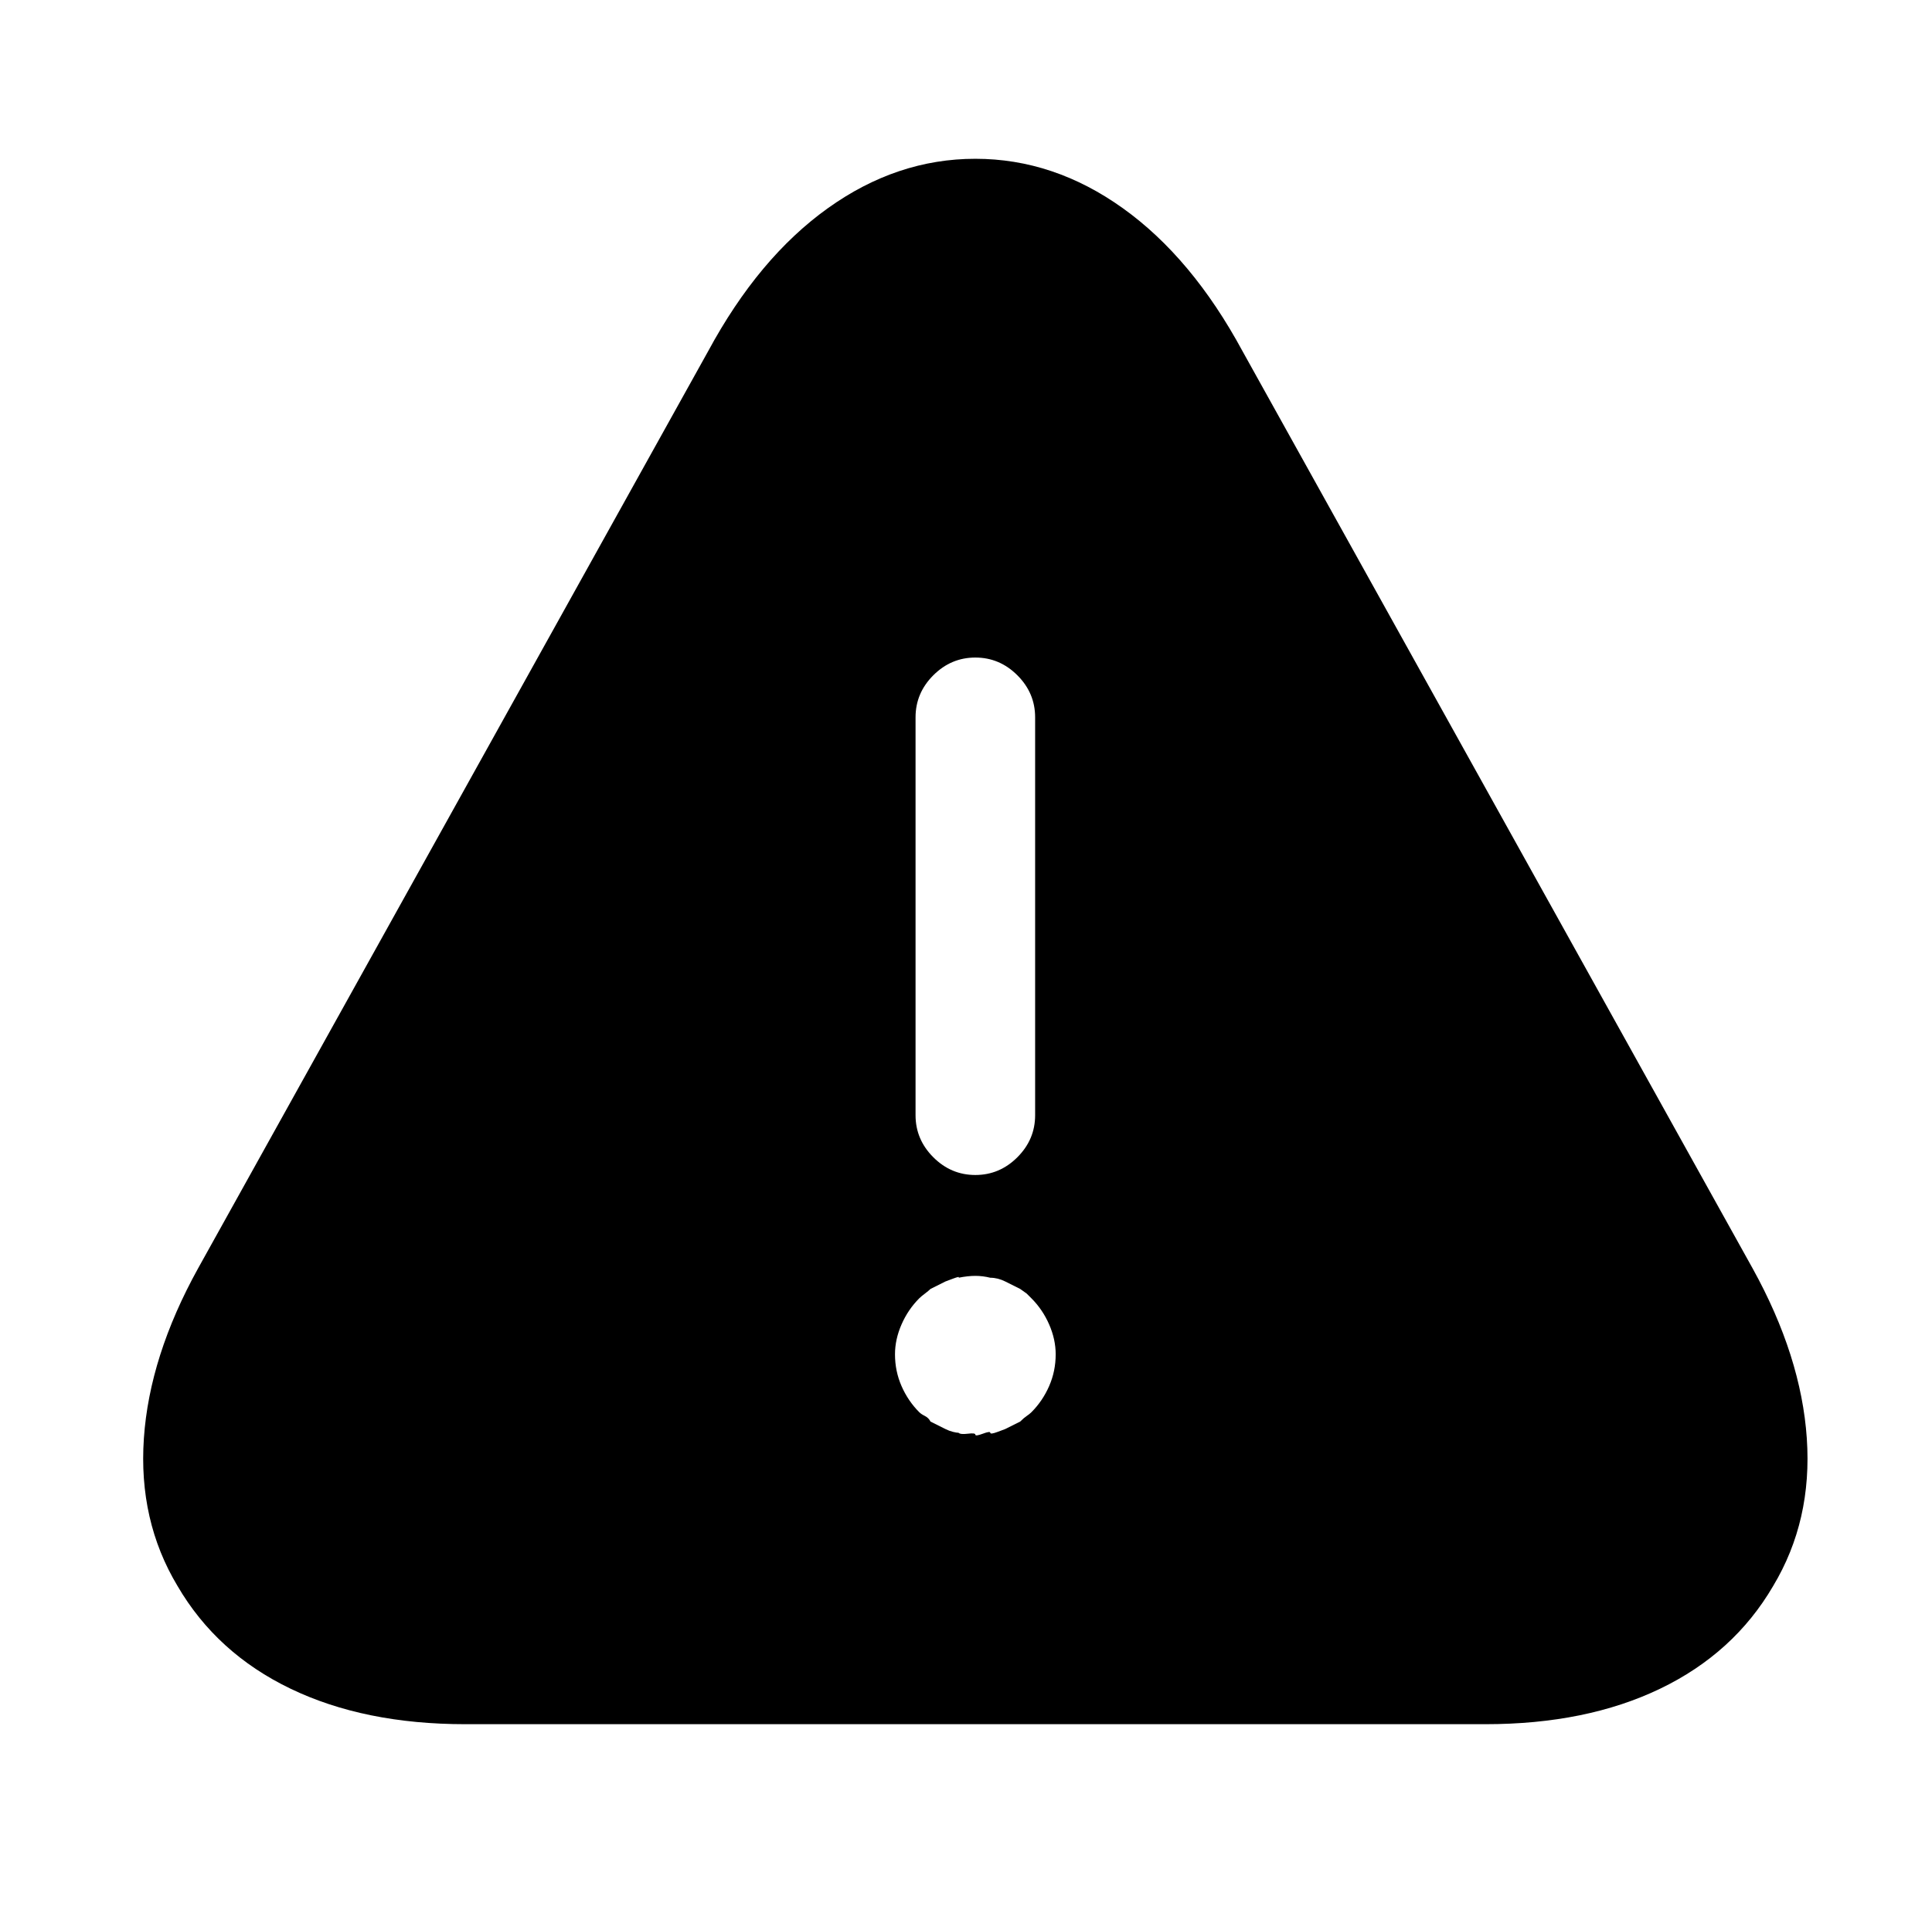 <?xml version="1.0" standalone="no"?>
<!DOCTYPE svg PUBLIC "-//W3C//DTD SVG 1.1//EN" "http://www.w3.org/Graphics/SVG/1.1/DTD/svg11.dtd" >
<svg xmlns="http://www.w3.org/2000/svg" xmlns:xlink="http://www.w3.org/1999/xlink" version="1.1" viewBox="-10 0 1034 1024">
   <path fill="currentColor"
d="M928 679l-273 -491q-27 -50 -64 -76.5t-79 -26.5t-79 26.5t-64 76.5l-273 491q-26 47 -29 91t18 79q21 36 60.5 55t93.5 19h546q54 0 93.5 -19t60.5 -55q21 -35 18 -79t-29 -91v0zM480 384q0 -13 9.5 -22.5t22.5 -9.5t22.5 9.5t9.5 22.5v213q0 13 -9.5 22.5t-22.5 9.5
t-22.5 -9.5t-9.5 -22.5v-213v0zM542 756q-1 1 -2.5 2t-3.5 3l-4 2l-4 2t-4 1.5t-4 0.5t-4 0.5t-4 0.5t-4 -0.5t-5 -0.5q-1 0 -3 -0.5t-4 -1.5l-4 -2l-4 -2q-1 -2 -3 -3t-3 -2q-6 -6 -9.5 -14t-3.5 -17q0 -8 3.5 -16t9.5 -14q1 -1 3 -2.5t3 -2.5l4 -2l4 -2t4 -1.5t3 -0.5
q5 -1 9 -1t8 1q2 0 4 0.5t4 1.5l4 2l4 2t3.5 2.5l2.5 2.5q6 6 9.5 14t3.5 16q0 9 -3.5 17t-9.5 14z" />
</svg>
